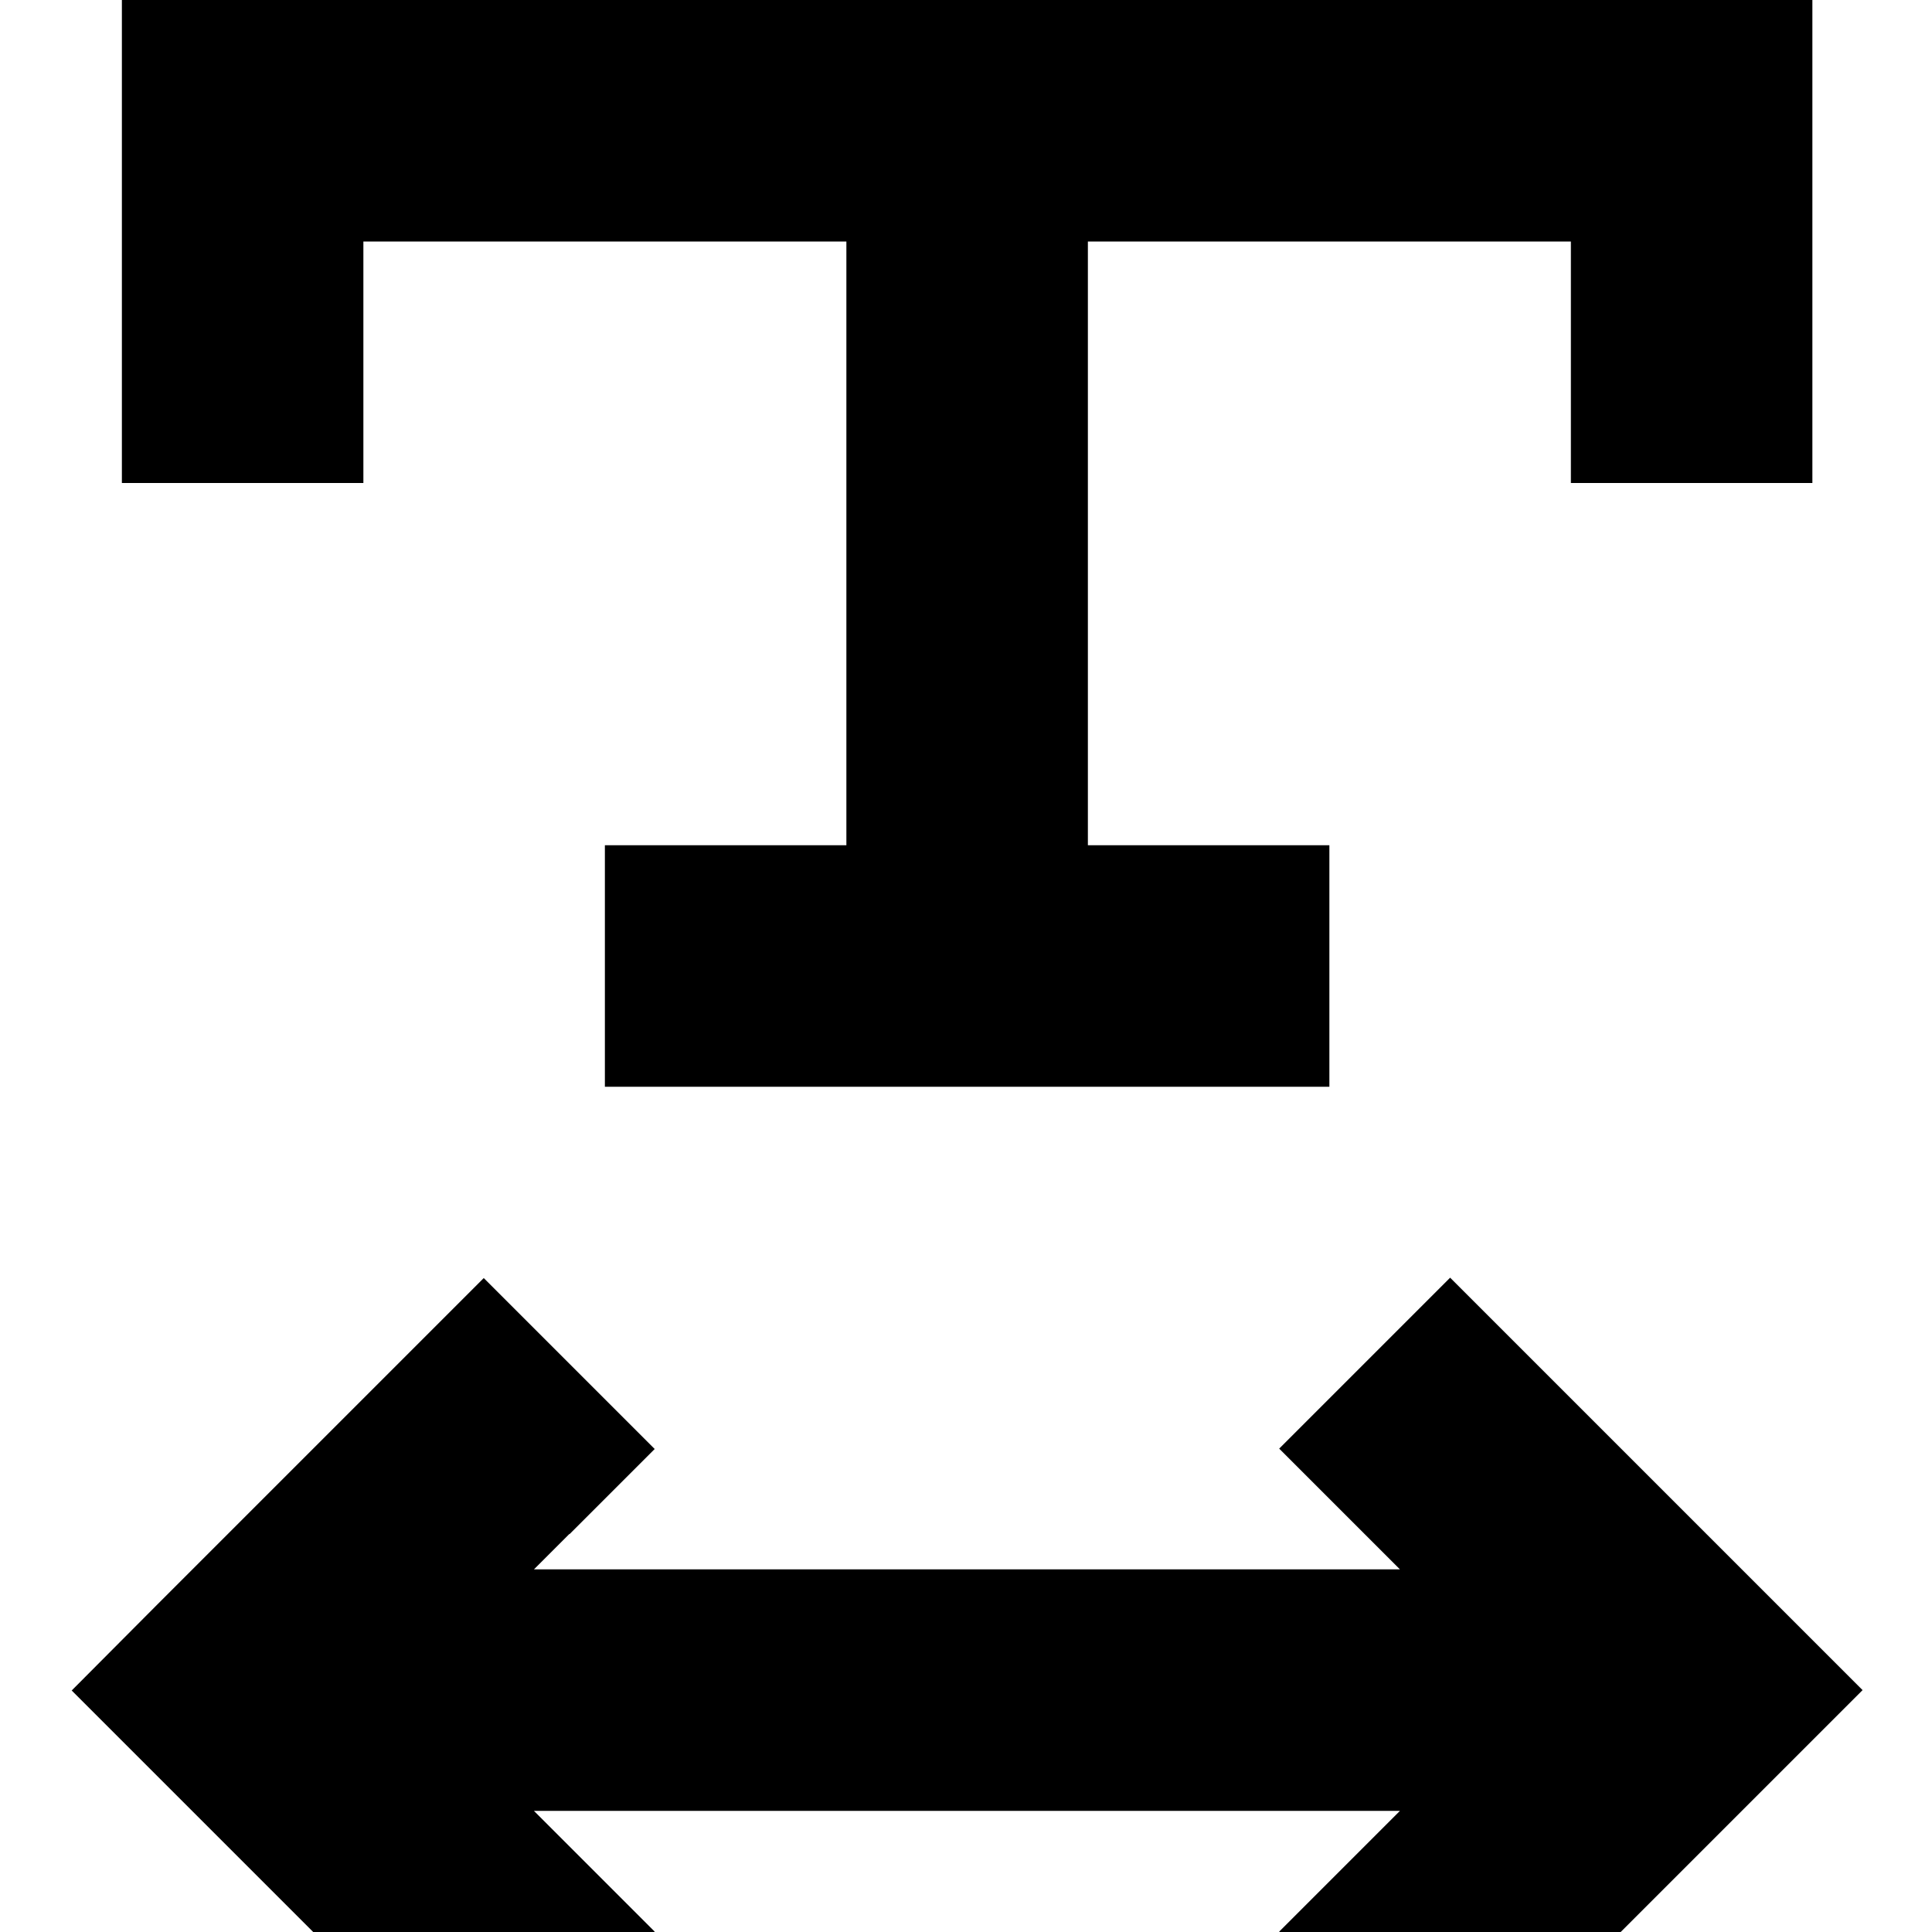 <svg xmlns="http://www.w3.org/2000/svg" viewBox="0 0 512 512"><!--! Font Awesome Pro 7.0.0 by @fontawesome - https://fontawesome.com License - https://fontawesome.com/license (Commercial License) Copyright 2025 Fonticons, Inc. --><path fill="currentColor" d="M64.3 0l-32 0 0 128 64 0 0-64 128 0 0 160-64 0 0 64 192 0 0-64-64 0 0-160 128 0 0 64 64 0 0-128-416 0zm86.6 406.6l22.6-22.6-45.3-45.3c-8.2 8.2-37.1 37.1-86.6 86.6L19 448c8.2 8.2 37.1 37.1 86.6 86.6l22.6 22.6 45.3-45.3-32-32 229.5 0-32 32 45.3 45.3 109.3-109.3-109.3-109.3-45.3 45.3 32 32-229.5 0 9.4-9.4z"/></svg>